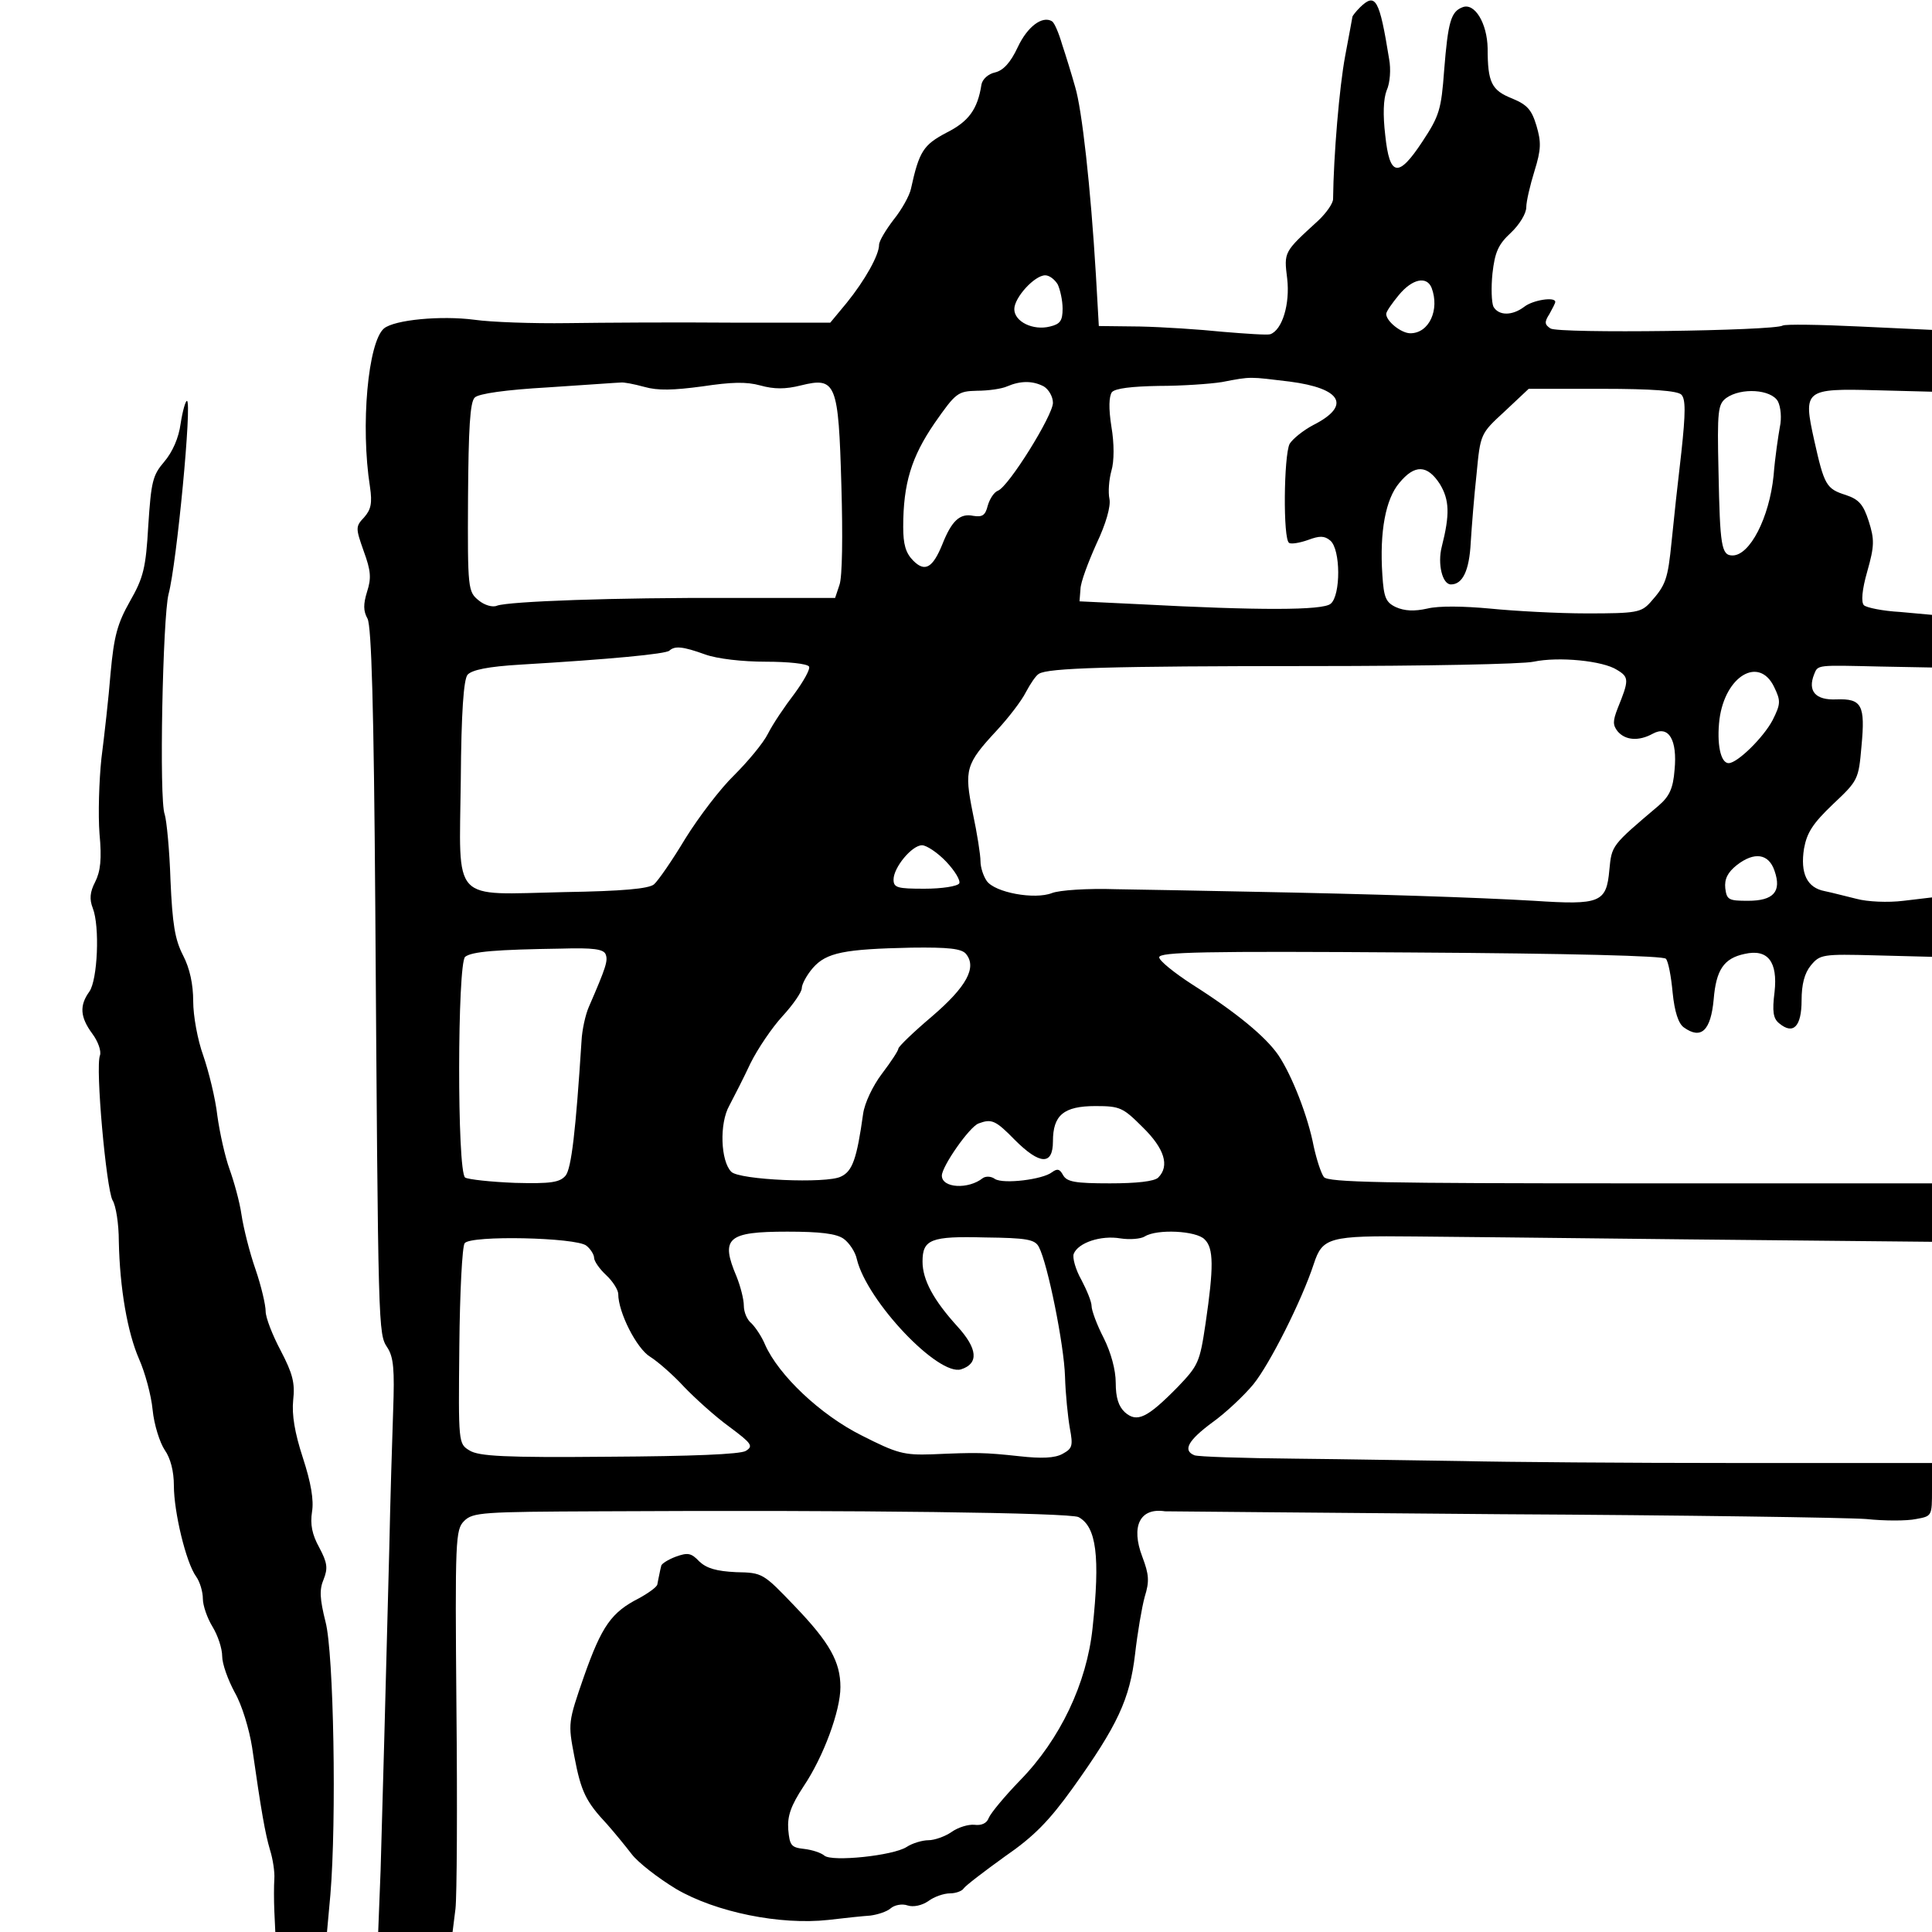 <?xml version="1.0" standalone="no"?>
<!DOCTYPE svg PUBLIC "-//W3C//DTD SVG 20010904//EN"
 "http://www.w3.org/TR/2001/REC-SVG-20010904/DTD/svg10.dtd">
<svg version="1.0" xmlns="http://www.w3.org/2000/svg"
 width="400pt" height="400pt" viewBox="0 0 400 400"
 preserveAspectRatio="xMidYMid meet">
<g transform="translate(0,400) scale(0.1,-0.1)"
fill="#000000" stroke="none">
<path d="M2816 3985 c-9 -9 -16 -18 -16 -20 0 -1 -7 -38 -15 -81 -12 -64 -24
-206 -25 -296 0 -9 -14 -29 -31 -45 -71 -65 -71 -64 -64 -120 6 -52 -10 -106
-35 -115 -6 -2 -50 1 -98 5 -48 5 -125 10 -172 11 l-85 1 -6 105 c-11 184 -29
344 -43 390 -7 25 -19 64 -27 88 -7 24 -16 45 -21 48 -20 12 -51 -11 -71 -54
-15 -32 -30 -48 -47 -52 -14 -3 -26 -14 -28 -25 -8 -52 -27 -77 -73 -100 -47
-25 -56 -38 -73 -116 -3 -14 -19 -43 -36 -64 -16 -21 -30 -44 -30 -52 0 -21
-29 -73 -67 -120 l-34 -41 -207 0 c-114 1 -265 0 -337 -1 -71 -1 -158 2 -193
7 -69 9 -165 0 -187 -18 -33 -28 -49 -201 -29 -328 5 -34 2 -47 -12 -63 -18
-19 -18 -22 -1 -70 15 -41 16 -56 7 -84 -8 -26 -8 -40 1 -56 8 -17 13 -178 16
-598 6 -882 6 -882 25 -911 13 -20 15 -46 12 -130 -2 -58 -6 -186 -8 -285 -8
-307 -14 -535 -18 -667 l-5 -128 77 0 77 0 6 48 c3 26 4 213 2 416 -3 350 -2
369 16 387 18 18 38 19 281 20 541 3 973 -3 991 -12 37 -20 45 -81 29 -230
-12 -114 -67 -230 -150 -315 -32 -33 -61 -68 -65 -78 -4 -11 -15 -16 -30 -14
-12 1 -33 -5 -47 -15 -13 -9 -35 -17 -48 -17 -12 0 -33 -6 -45 -14 -28 -18
-154 -31 -170 -18 -7 6 -25 12 -42 14 -27 3 -30 7 -33 40 -2 28 5 49 32 90 41
61 76 156 76 205 0 52 -22 92 -94 167 -66 69 -67 70 -122 71 -41 2 -61 8 -76
22 -17 18 -24 19 -49 10 -16 -6 -30 -15 -30 -19 -1 -4 -3 -12 -4 -18 -1 -5 -3
-14 -4 -20 0 -5 -18 -18 -38 -29 -57 -29 -77 -57 -114 -162 -33 -95 -33 -97
-20 -165 14 -74 24 -94 68 -141 15 -17 38 -45 51 -62 13 -17 54 -49 92 -72 82
-48 215 -75 315 -64 33 4 72 8 87 9 15 2 34 8 42 15 8 7 24 10 35 6 12 -4 30
0 43 9 12 9 32 16 45 16 12 0 25 5 28 10 4 6 42 35 85 66 61 42 92 74 141 142
93 130 118 184 129 277 5 44 14 97 20 119 10 32 9 46 -5 83 -24 63 -5 102 47
94 4 0 317 -3 695 -6 378 -2 719 -7 757 -10 38 -4 84 -4 103 0 33 6 33 6 33
61 l0 55 -407 0 c-225 0 -478 2 -563 4 -85 1 -242 4 -349 5 -107 1 -200 4
-208 7 -25 10 -13 31 37 68 28 20 66 56 85 79 34 42 100 173 125 249 18 55 31
59 210 57 30 0 283 -3 563 -6 l507 -5 0 61 0 60 -624 0 c-511 0 -626 2 -635
13 -6 8 -15 36 -21 63 -12 63 -45 147 -73 189 -26 38 -86 88 -179 147 -37 24
-68 49 -68 56 0 11 92 13 521 10 331 -2 524 -7 528 -13 5 -5 11 -37 14 -70 4
-40 12 -64 23 -72 36 -26 56 -7 62 58 5 61 21 85 64 94 48 11 69 -16 62 -79
-5 -40 -3 -55 10 -65 29 -24 46 -6 46 48 0 33 6 56 19 72 19 23 24 24 135 21
l116 -3 0 61 0 62 -59 -7 c-32 -4 -75 -2 -97 4 -21 5 -51 13 -66 16 -37 7 -51
37 -43 88 6 33 18 52 60 92 52 49 53 51 59 120 8 85 1 99 -52 97 -43 -2 -60
17 -46 52 8 20 5 19 137 16 l107 -2 0 55 0 54 -66 6 c-36 2 -70 9 -75 14 -6 6
-4 32 7 70 15 53 15 66 3 104 -11 34 -20 45 -47 54 -41 13 -45 20 -66 114 -23
104 -20 107 129 103 l115 -3 0 64 0 64 -150 7 c-82 4 -154 5 -159 2 -17 -11
-465 -17 -481 -6 -12 8 -13 13 -2 30 6 11 12 22 12 25 0 11 -46 4 -64 -10 -25
-19 -53 -19 -64 0 -4 9 -5 40 -2 69 5 44 12 60 38 84 18 17 32 40 32 53 0 12
8 46 17 75 14 45 14 60 4 94 -10 33 -19 43 -50 56 -43 17 -51 33 -51 104 -1
52 -27 95 -52 85 -24 -9 -30 -30 -38 -130 -6 -82 -10 -95 -45 -148 -50 -76
-68 -73 -77 13 -5 42 -4 75 3 93 7 15 9 44 5 65 -20 124 -28 138 -60 107z
m-626 -574 c5 -11 10 -33 10 -50 0 -25 -5 -32 -26 -37 -35 -9 -74 10 -74 36 0
24 42 70 64 70 9 0 20 -9 26 -19z m774 -7 c17 -45 -5 -94 -44 -94 -19 0 -50
25 -50 40 0 5 12 22 26 39 28 34 58 40 68 15z m-294 -194 c108 -14 128 -50 49
-90 -21 -11 -43 -29 -49 -39 -12 -24 -14 -198 -1 -205 4 -3 22 0 39 6 24 9 34
9 46 -1 22 -18 22 -114 1 -131 -16 -14 -150 -14 -395 -1 l-125 6 2 25 c0 14
16 56 33 94 20 42 30 78 27 93 -3 14 -1 40 4 58 6 20 6 57 0 92 -6 38 -5 62 1
71 7 8 41 12 97 13 47 0 106 4 131 8 62 12 56 11 140 1z m-1336 -11 c28 -8 60
-7 120 1 60 9 91 10 120 2 29 -8 52 -8 84 0 73 18 78 6 84 -208 3 -102 2 -189
-4 -205 l-9 -27 -217 0 c-239 1 -458 -7 -483 -16 -9 -4 -26 1 -38 11 -22 18
-23 23 -22 213 1 142 4 198 14 207 8 8 64 16 152 21 77 5 145 10 150 10 6 1
27 -3 49 -9z m827 1 c10 -6 19 -21 19 -34 0 -26 -92 -174 -114 -182 -8 -3 -17
-17 -21 -31 -5 -20 -11 -24 -30 -21 -28 6 -45 -11 -64 -59 -20 -49 -36 -58
-60 -34 -16 16 -21 34 -21 70 0 90 17 145 65 215 44 63 48 66 88 67 23 0 51 4
62 9 28 12 53 12 76 0z m1320 -17 c9 -9 9 -37 0 -120 -7 -59 -16 -142 -20
-183 -8 -80 -12 -91 -44 -127 -19 -21 -29 -23 -131 -23 -61 0 -151 5 -201 10
-54 5 -106 6 -130 0 -27 -6 -47 -5 -65 3 -21 10 -25 20 -28 67 -6 90 7 157 35
190 32 39 58 38 84 -2 20 -33 21 -63 4 -130 -9 -35 1 -78 19 -78 24 0 38 28
41 87 2 32 7 96 12 141 8 84 8 84 58 130 l50 47 152 0 c103 0 156 -4 164 -12z
m200 -14 c6 -12 8 -35 4 -53 -3 -17 -10 -62 -13 -101 -9 -87 -49 -165 -85
-165 -23 0 -26 19 -29 173 -3 128 -1 140 16 153 31 22 93 18 107 -7z m-2221
-524 c25 -9 77 -15 126 -15 45 0 85 -4 89 -10 3 -5 -11 -30 -30 -56 -20 -26
-45 -63 -55 -83 -10 -20 -42 -58 -70 -86 -28 -27 -73 -86 -101 -131 -27 -45
-56 -87 -65 -95 -11 -9 -64 -14 -186 -16 -236 -5 -217 -26 -214 231 1 143 6
209 14 219 9 10 42 17 110 21 185 11 301 22 308 29 11 10 27 9 74 -8z m1888
-32 c25 -15 25 -21 1 -80 -10 -26 -10 -34 0 -47 16 -19 44 -21 73 -5 33 18 51
-13 45 -75 -3 -39 -11 -55 -33 -74 -98 -83 -97 -82 -102 -133 -6 -68 -19 -73
-156 -64 -119 7 -330 14 -596 19 -91 2 -212 4 -270 5 -58 2 -117 -2 -132 -8
-36 -14 -118 1 -135 25 -7 10 -13 28 -13 41 0 13 -7 58 -16 100 -18 90 -15
101 50 171 24 26 51 61 60 79 9 17 21 35 27 38 19 12 143 16 569 16 228 0 433
4 455 9 52 11 144 2 173 -17z m325 -35 c14 -29 14 -35 -3 -69 -19 -36 -73 -89
-91 -89 -17 0 -25 41 -19 91 12 90 82 131 113 67z m-1714 -362 c18 -19 30 -39
27 -45 -4 -6 -36 -11 -72 -11 -56 0 -64 2 -64 19 0 25 38 71 59 71 9 0 32 -15
50 -34z m1715 -19 c15 -43 -2 -62 -55 -62 -40 0 -44 2 -47 26 -2 19 5 33 24
48 36 28 66 24 78 -12z m-2420 -173 c5 -13 1 -26 -35 -109 -7 -16 -14 -48 -15
-70 -12 -187 -21 -264 -33 -279 -12 -14 -30 -17 -105 -15 -50 2 -96 7 -103 11
-17 13 -16 443 0 457 14 11 65 15 199 17 66 2 88 -1 92 -12z m746 1 c23 -28 1
-68 -70 -129 -39 -33 -70 -63 -70 -67 0 -4 -15 -27 -34 -52 -19 -25 -36 -61
-39 -83 -13 -93 -22 -119 -46 -130 -29 -15 -211 -7 -227 10 -22 22 -25 100 -4
137 10 19 30 58 44 88 15 30 44 73 66 97 22 24 40 50 40 58 0 8 10 27 23 42
28 32 65 39 204 42 77 1 104 -2 113 -13z m366 -359 c45 -44 56 -80 32 -104 -8
-8 -45 -12 -100 -12 -72 0 -89 3 -97 17 -7 13 -12 14 -23 6 -19 -15 -100 -25
-118 -14 -8 6 -19 6 -25 2 -30 -24 -85 -21 -85 5 0 19 57 101 76 108 27 10 35
7 75 -34 52 -52 79 -53 79 -3 0 54 22 73 88 73 51 0 57 -3 98 -44z m-619 -231
c11 -8 24 -27 27 -42 21 -87 169 -243 216 -228 37 12 34 43 -8 89 -49 54 -72
96 -72 134 0 46 17 53 129 50 87 -1 104 -4 112 -20 18 -34 52 -202 54 -268 1
-36 6 -84 10 -107 7 -37 5 -42 -15 -53 -16 -9 -44 -10 -89 -5 -74 8 -89 8
-181 4 -59 -2 -73 2 -146 39 -86 43 -172 125 -200 188 -7 17 -20 36 -28 44 -9
7 -16 23 -16 37 0 13 -7 40 -15 60 -34 80 -19 93 105 93 68 0 102 -4 117 -15z
m747 -1 c19 -18 19 -58 2 -174 -12 -81 -15 -87 -58 -132 -63 -64 -84 -74 -109
-52 -13 12 -19 30 -19 61 0 27 -10 63 -25 93 -14 27 -25 57 -25 66 0 9 -10 33
-21 54 -12 21 -19 46 -16 54 9 23 56 39 97 32 19 -3 42 -1 50 4 25 16 107 12
124 -6z m-1280 -13 c9 -7 16 -19 16 -25 0 -7 11 -23 25 -36 14 -13 25 -31 25
-39 0 -38 38 -113 66 -130 16 -10 48 -38 70 -62 23 -24 65 -62 94 -83 47 -35
50 -40 34 -50 -12 -7 -112 -11 -284 -12 -215 -2 -269 1 -288 13 -23 14 -23 15
-21 216 1 111 6 207 11 213 12 17 231 12 252 -5z"/>
<path d="M374 3123 c-4 -30 -17 -59 -34 -79 -24 -28 -27 -41 -33 -132 -5 -88
-10 -108 -38 -157 -26 -46 -33 -72 -40 -148 -4 -51 -13 -130 -19 -177 -5 -47
-7 -117 -4 -156 5 -53 2 -78 -9 -100 -11 -21 -12 -36 -5 -54 15 -38 10 -149
-7 -173 -21 -29 -19 -53 6 -87 12 -16 19 -36 16 -45 -10 -24 13 -276 26 -300
7 -11 13 -49 13 -85 2 -98 18 -189 42 -244 12 -27 25 -74 28 -105 3 -31 15
-68 25 -83 12 -17 19 -44 19 -74 0 -54 25 -159 46 -188 8 -11 14 -32 14 -46 0
-14 9 -40 20 -58 11 -18 20 -45 20 -61 0 -16 12 -49 26 -75 15 -26 30 -76 36
-114 19 -133 27 -178 37 -212 6 -19 10 -46 9 -60 -1 -14 -1 -44 0 -67 l2 -43
54 0 53 0 7 77 c13 155 7 501 -10 565 -12 48 -13 67 -4 88 9 23 8 34 -9 66
-15 27 -19 48 -15 74 4 24 -2 60 -19 112 -17 52 -23 89 -20 119 4 36 -1 55
-26 103 -17 32 -31 68 -31 81 0 13 -9 52 -21 87 -12 34 -25 86 -29 113 -4 28
-16 70 -25 95 -9 25 -20 74 -25 110 -4 36 -18 92 -29 124 -12 33 -21 83 -21
113 0 35 -7 68 -21 95 -17 33 -22 65 -26 155 -2 63 -8 124 -12 137 -12 29 -4
410 8 456 17 64 49 400 38 400 -3 0 -9 -21 -13 -47z"/>
</g>
</svg>

